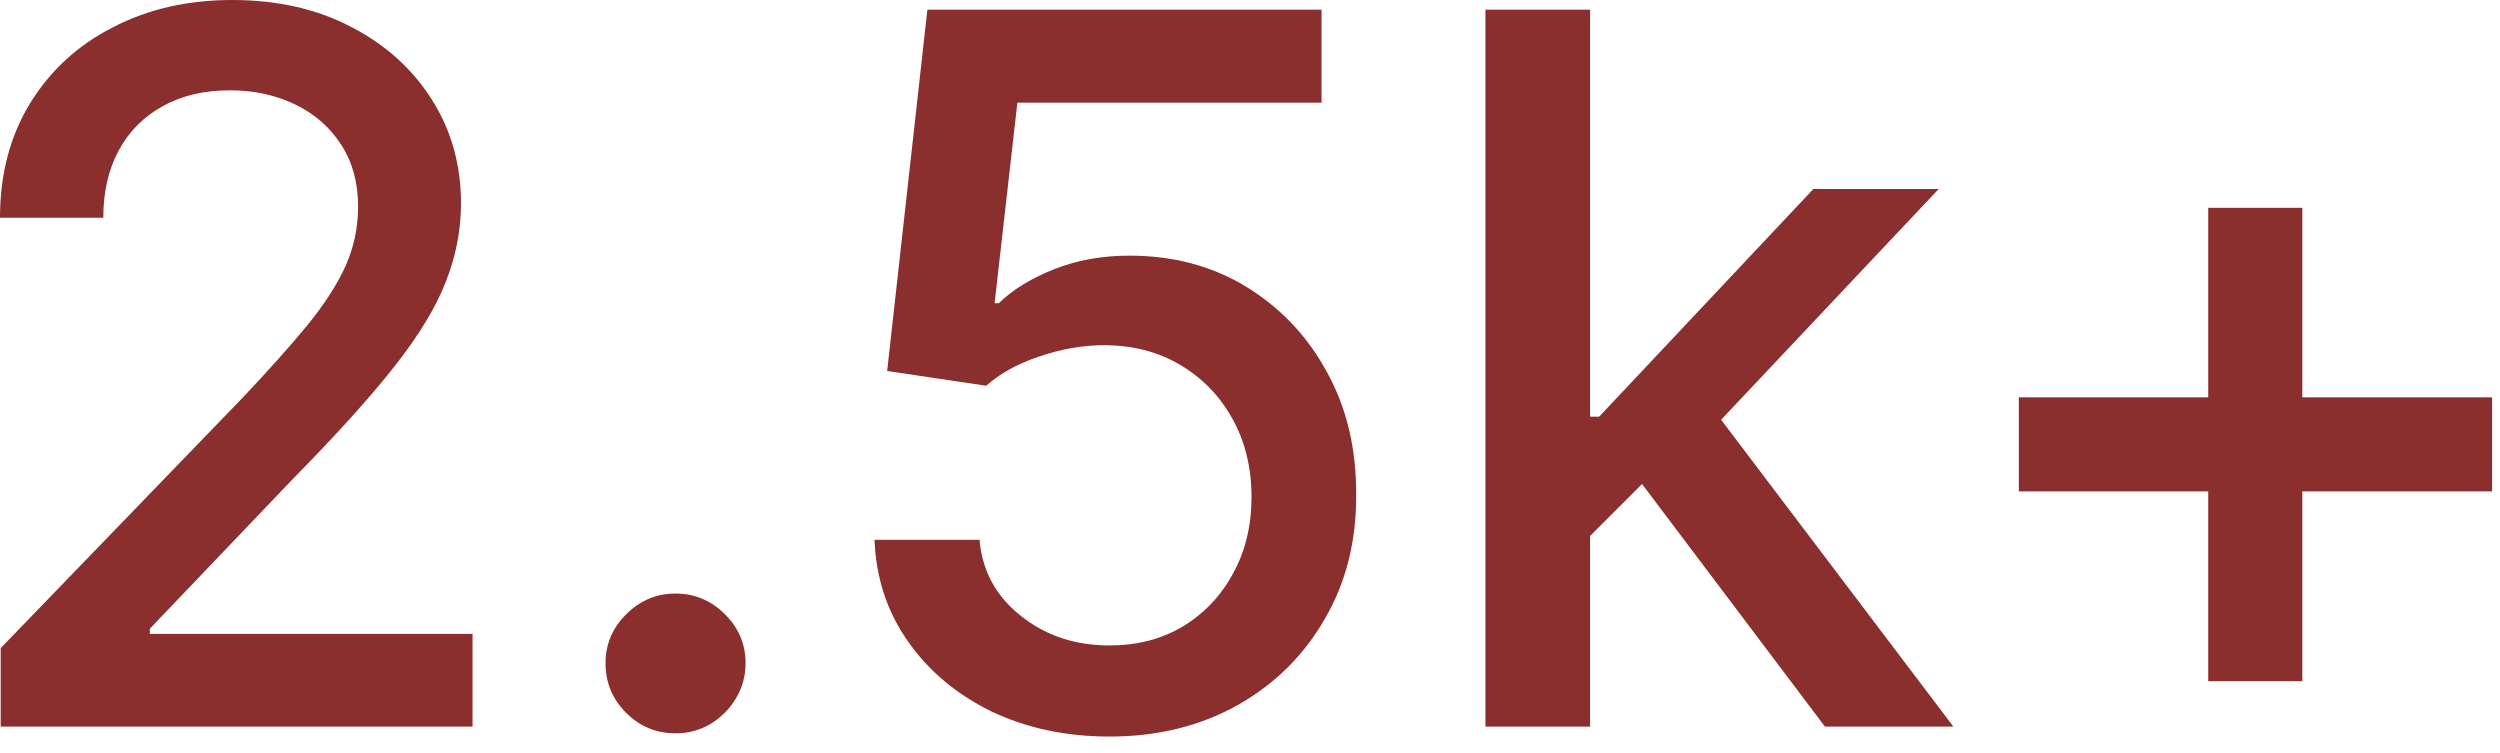 <?xml version="1.0" encoding="utf-8"?>
<svg xmlns="http://www.w3.org/2000/svg" fill="none" height="100%" overflow="visible" preserveAspectRatio="none" style="display: block;" viewBox="0 0 93 28" width="100%">
<path d="M0.026 27.03V24.11L9.05 14.77C10.013 13.75 10.808 12.86 11.433 12.1C12.066 11.32 12.54 10.59 12.852 9.9C13.165 9.2 13.321 8.46 13.321 7.68C13.321 6.8 13.112 6.03 12.696 5.39C12.279 4.74 11.711 4.24 10.99 3.89C10.27 3.54 9.458 3.36 8.555 3.36C7.6 3.36 6.767 3.55 6.055 3.95C5.343 4.34 4.796 4.89 4.415 5.6C4.033 6.31 3.842 7.14 3.842 8.1H0C0 6.48 0.374 5.06 1.12 3.84C1.867 2.63 2.891 1.68 4.193 1.02C5.495 0.34 6.975 0 8.633 0C10.309 0 11.784 0.33 13.06 1C14.345 1.66 15.348 2.57 16.068 3.71C16.789 4.85 17.149 6.13 17.149 7.57C17.149 8.55 16.962 9.52 16.589 10.47C16.224 11.42 15.586 12.47 14.675 13.63C13.763 14.79 12.496 16.19 10.873 17.84L5.573 23.39V23.58H17.579V27.03H0.026ZM25.131 27.28C24.419 27.28 23.807 27.03 23.295 26.52C22.783 26.01 22.526 25.4 22.526 24.67C22.526 23.96 22.783 23.36 23.295 22.85C23.807 22.34 24.419 22.08 25.131 22.08C25.842 22.08 26.454 22.34 26.967 22.85C27.479 23.36 27.735 23.96 27.735 24.67C27.735 25.15 27.613 25.59 27.37 25.99C27.136 26.38 26.823 26.69 26.433 26.93C26.042 27.16 25.608 27.28 25.131 27.28ZM41.27 27.4C39.638 27.4 38.171 27.08 36.869 26.46C35.576 25.82 34.543 24.96 33.77 23.85C32.997 22.75 32.585 21.49 32.533 20.08H36.439C36.535 21.22 37.043 22.17 37.963 22.9C38.883 23.64 39.985 24.01 41.27 24.01C42.294 24.01 43.201 23.78 43.991 23.31C44.79 22.83 45.415 22.17 45.866 21.34C46.326 20.51 46.556 19.56 46.556 18.49C46.556 17.4 46.322 16.44 45.853 15.59C45.385 14.74 44.738 14.07 43.913 13.58C43.097 13.09 42.16 12.85 41.101 12.84C40.293 12.84 39.482 12.98 38.666 13.26C37.85 13.53 37.19 13.9 36.687 14.35L33.002 13.8L34.499 0.36H49.161V3.82H37.846L36.999 11.28H37.155C37.676 10.77 38.366 10.35 39.226 10.01C40.094 9.67 41.023 9.51 42.012 9.51C43.635 9.51 45.081 9.89 46.348 10.66C47.624 11.44 48.627 12.49 49.356 13.83C50.094 15.16 50.458 16.68 50.45 18.41C50.458 20.14 50.068 21.68 49.278 23.03C48.497 24.39 47.411 25.46 46.023 26.24C44.642 27.01 43.058 27.4 41.27 27.4ZM58.838 20.25L58.812 15.5H59.489L67.458 7.03H72.12L63.031 16.67H62.419L58.838 20.25ZM55.258 27.03V0.36H59.151V27.03H55.258ZM67.888 27.03L60.726 17.53L63.409 14.8L72.666 27.03H67.888ZM82.146 25.34V7.73H85.646V25.34H82.146ZM75.101 18.28V14.78H92.706V18.28H75.101Z" fill="#8B2E2E" id="Vector"/>
</svg>
